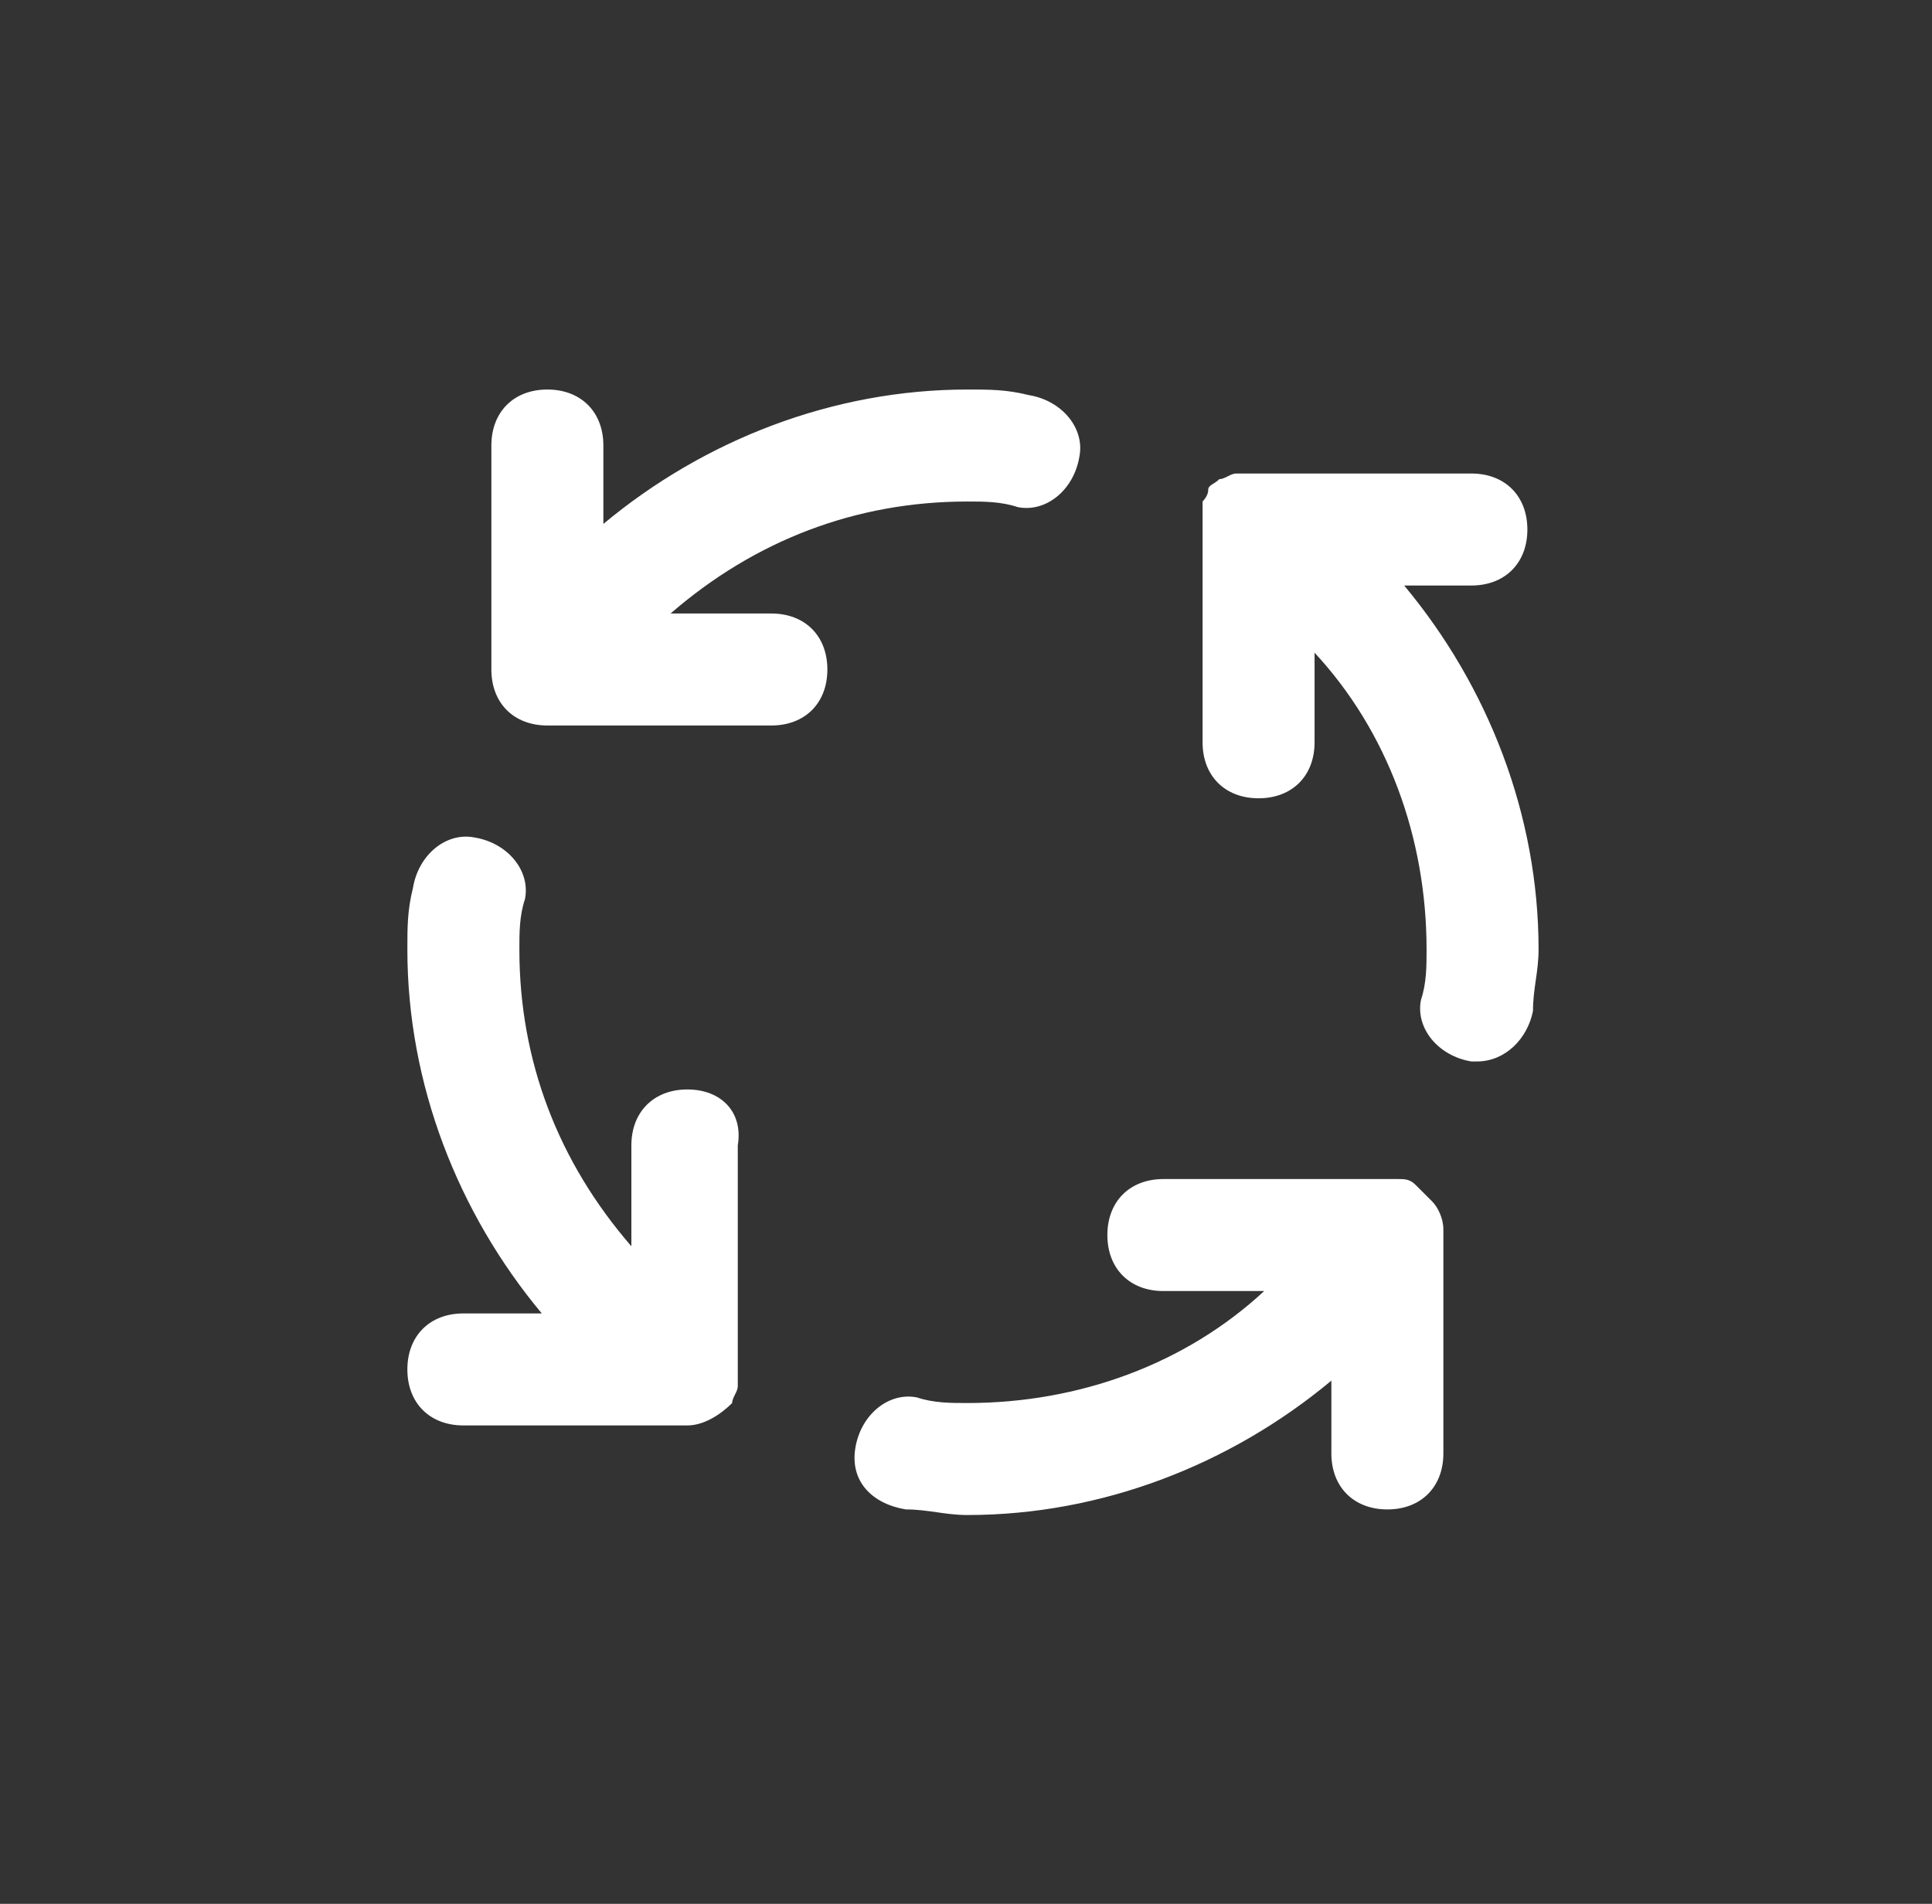 <svg width="69" height="68" viewBox="0 0 69 68" fill="none" xmlns="http://www.w3.org/2000/svg">
<rect x="0" y="0" width="69" height="68" fill="#333333" stroke="none"/>
<path d="M27.549 21.913H23.949C26.949 19.313 30.549 17.913 34.549 17.913C35.149 17.913 35.749 17.913 36.349 18.113C37.349 18.313 38.349 17.513 38.549 16.313C38.749 15.313 37.949 14.313 36.749 14.113C35.949 13.913 35.349 13.913 34.549 13.913C29.749 13.913 25.149 15.713 21.549 18.713V15.913C21.549 14.713 20.749 13.913 19.549 13.913C18.349 13.913 17.549 14.713 17.549 15.913V23.913C17.549 25.113 18.349 25.913 19.549 25.913H27.549C28.749 25.913 29.549 25.113 29.549 23.913C29.549 22.713 28.749 21.913 27.549 21.913ZM24.549 38.913C23.349 38.913 22.549 39.713 22.549 40.913V44.513C19.949 41.513 18.549 37.913 18.549 33.913C18.549 33.313 18.549 32.713 18.749 32.113C18.949 31.113 18.149 30.113 16.949 29.913C15.949 29.713 14.949 30.513 14.749 31.713C14.549 32.513 14.549 33.113 14.549 33.913C14.549 38.713 16.349 43.313 19.349 46.913H16.549C15.349 46.913 14.549 47.713 14.549 48.913C14.549 50.113 15.349 50.913 16.549 50.913H24.549C25.149 50.913 25.749 50.513 26.149 50.113C26.149 49.913 26.349 49.713 26.349 49.513V40.913C26.549 39.713 25.749 38.913 24.549 38.913ZM52.549 20.913C53.749 20.913 54.549 20.113 54.549 18.913C54.549 17.713 53.749 16.913 52.549 16.913H44.149C43.949 16.913 43.749 17.113 43.549 17.113C43.349 17.313 43.149 17.313 43.149 17.513C43.149 17.713 42.949 17.913 42.949 17.913V26.513C42.949 27.713 43.749 28.513 44.949 28.513C46.149 28.513 46.949 27.713 46.949 26.513V23.313C49.549 26.113 50.949 29.913 50.949 33.913C50.949 34.513 50.949 35.113 50.749 35.713C50.549 36.713 51.349 37.713 52.549 37.913H52.749C53.749 37.913 54.549 37.113 54.749 36.113C54.749 35.313 54.949 34.713 54.949 33.913C54.949 29.113 53.149 24.513 50.149 20.913H52.549ZM51.149 42.913L50.549 42.313C50.349 42.113 50.149 42.113 49.949 42.113H41.549C40.349 42.113 39.549 42.913 39.549 44.113C39.549 45.313 40.349 46.113 41.549 46.113H45.149C42.349 48.713 38.549 50.113 34.549 50.113C33.949 50.113 33.349 50.113 32.749 49.913C31.749 49.713 30.749 50.513 30.549 51.713C30.349 52.913 31.149 53.713 32.349 53.913C33.149 53.913 33.749 54.113 34.549 54.113C39.349 54.113 43.949 52.313 47.549 49.313V51.913C47.549 53.113 48.349 53.913 49.549 53.913C50.749 53.913 51.549 53.113 51.549 51.913V43.913C51.549 43.513 51.349 43.113 51.149 42.913Z" fill="white"/>
</svg>
